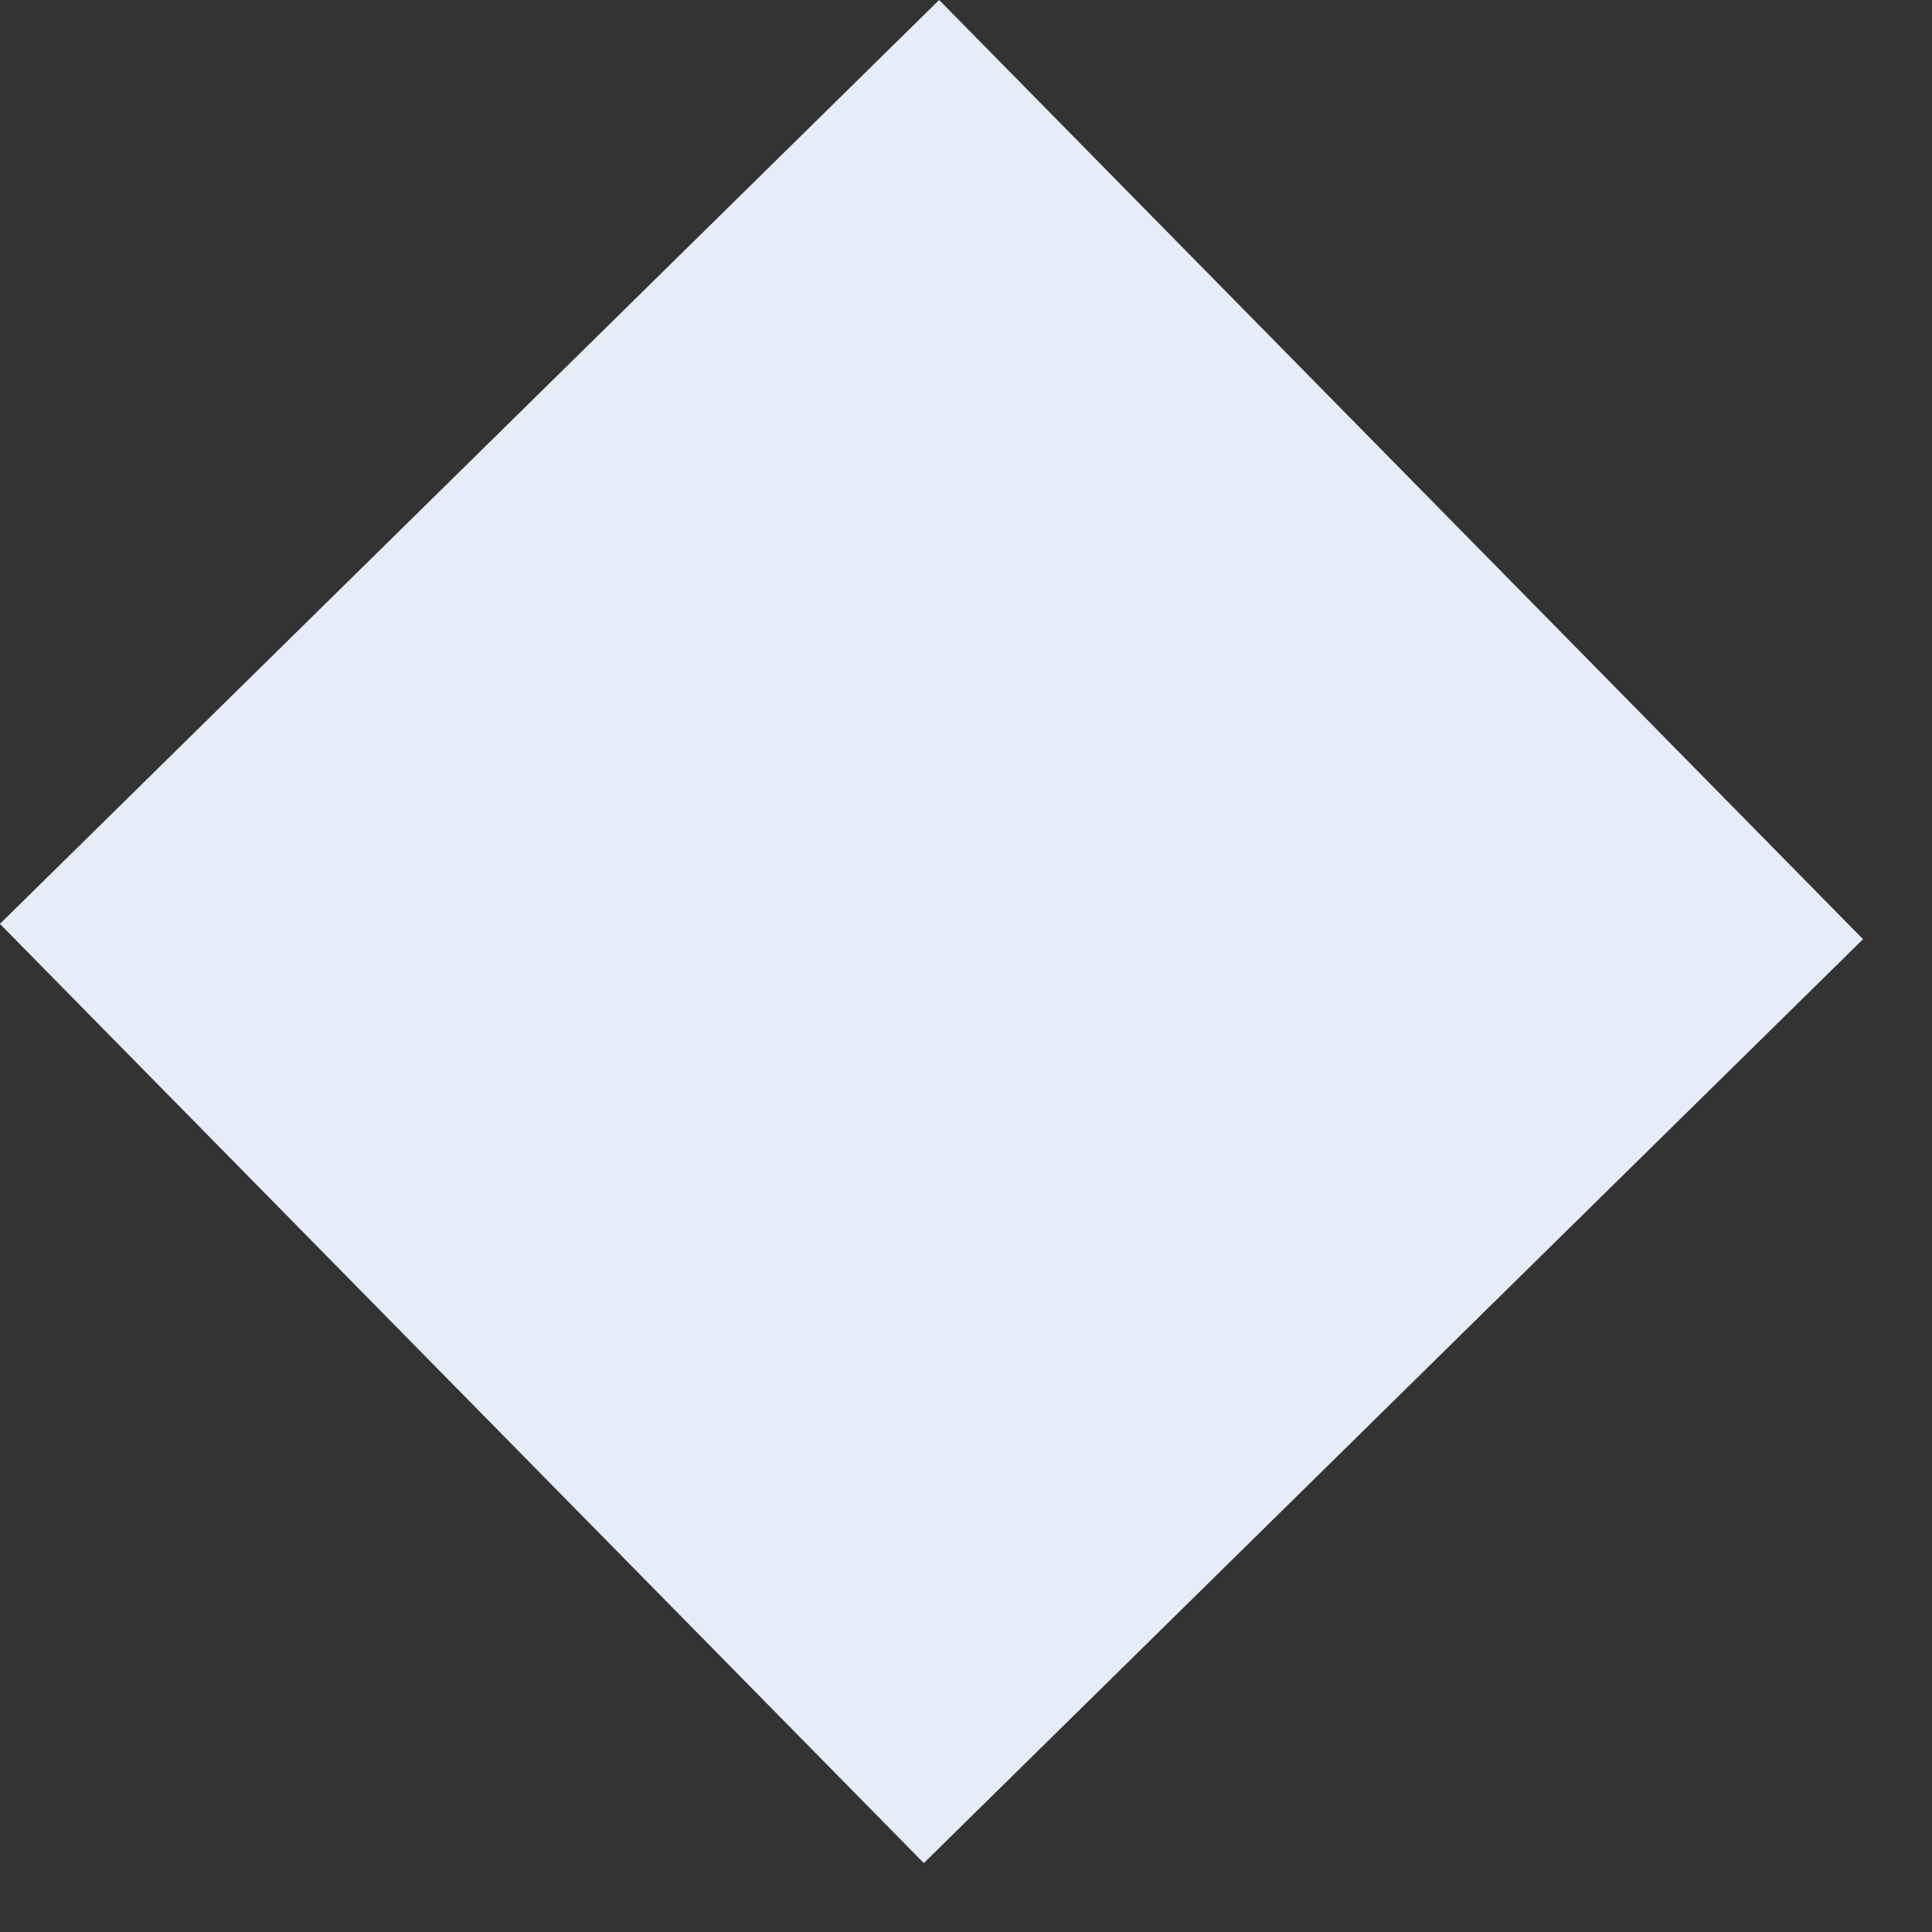 <svg width="12" height="12" viewBox="0 0 12 12" fill="none" xmlns="http://www.w3.org/2000/svg">
<rect x="0" y="0" width="12" height="12" fill="#333333" stroke="none"/>
<rect x="5.738" y="11.572" width="8.183" height="8.183" transform="rotate(-134.529 5.738 11.572)" fill="#E6EDF8"/>
</svg>
